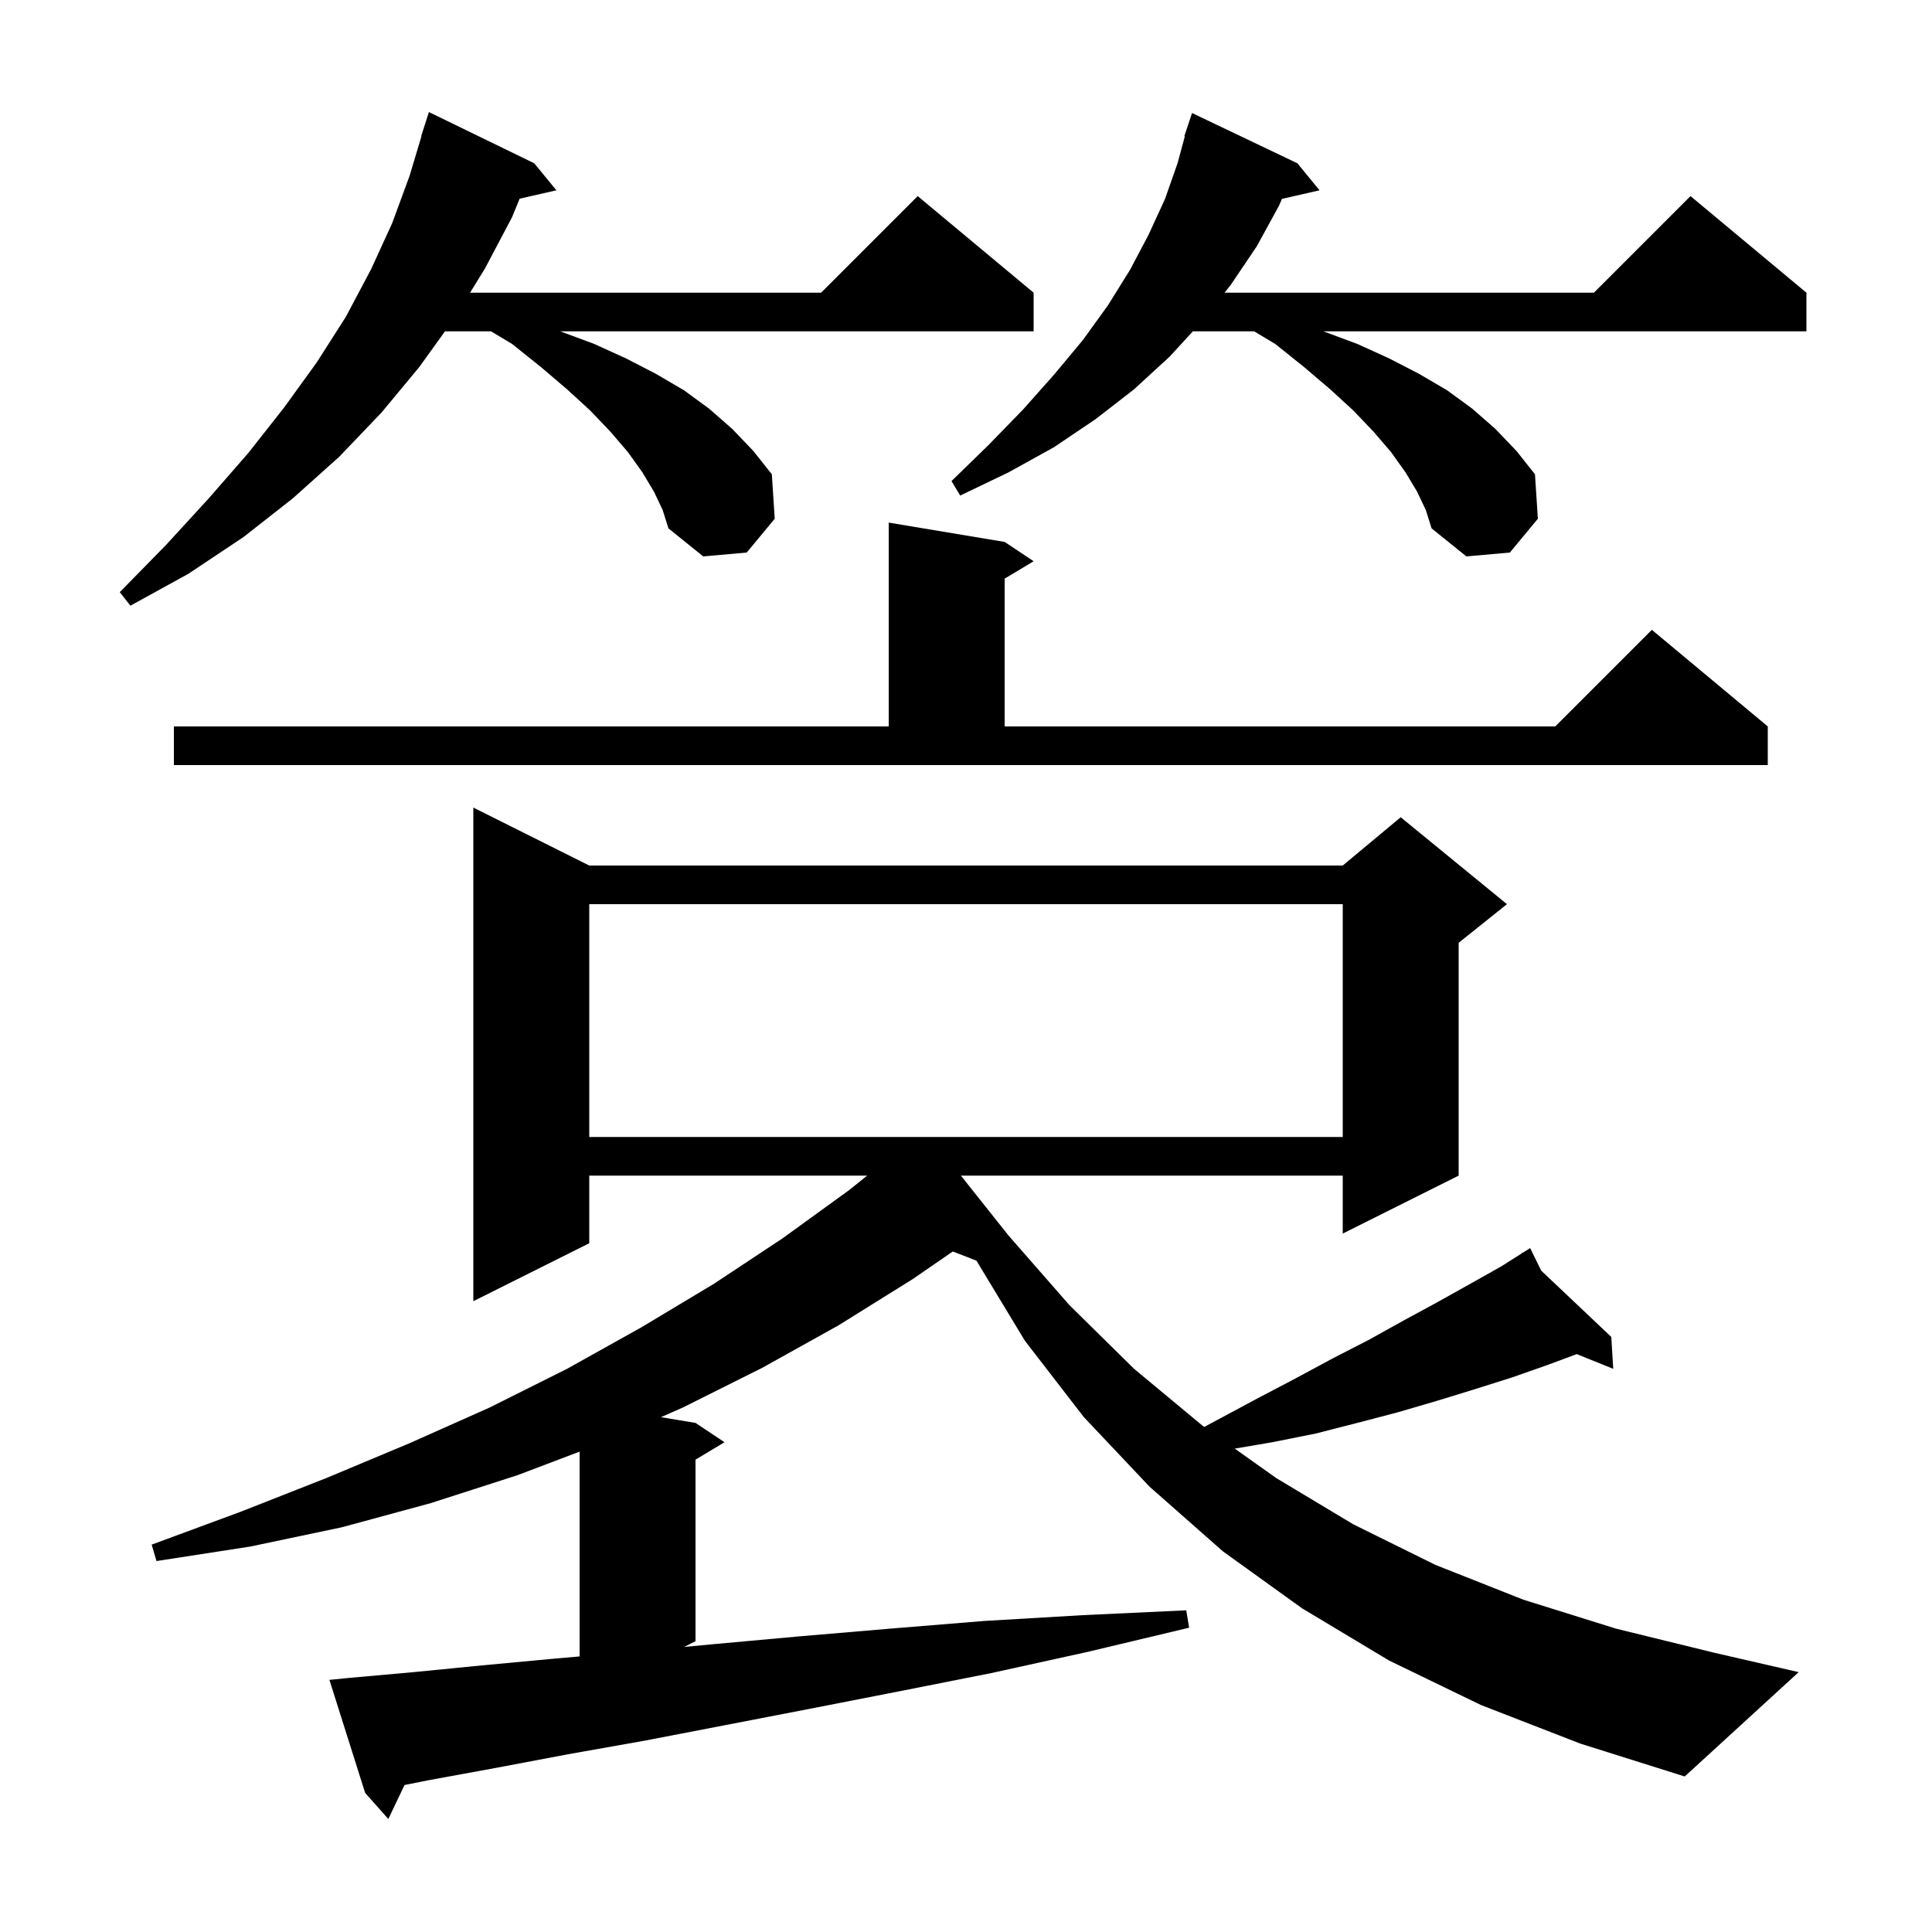 <svg xmlns="http://www.w3.org/2000/svg" xmlns:xlink="http://www.w3.org/1999/xlink" version="1.1" baseProfile="full" viewBox="0 0 200 200" width="200" height="200"><g fill="currentColor"><path d="M 153.3 176.5 L 143.8 171.9 L 134.8 166.5 L 126.6 160.6 L 119.0 153.9 L 112.2 146.7 L 106.1 138.8 L 101.084 130.505 L 98.633 129.552 L 94.5 132.4 L 86.8 137.2 L 78.9 141.6 L 70.7 145.7 L 68.422 146.704 L 72.0 147.3 L 75.0 149.3 L 72.0 151.1 L 72.0 169.9 L 70.82 170.49 L 73.9 170.2 L 82.7 169.4 L 92.1 168.6 L 101.9 167.8 L 112.1 167.2 L 122.8 166.7 L 123.1 168.5 L 112.6 171.0 L 102.6 173.2 L 93.0 175.1 L 83.8 176.9 L 75.0 178.6 L 66.7 180.2 L 58.8 181.6 L 51.4 183.0 L 44.3 184.3 L 41.877 184.785 L 40.2 188.3 L 37.8 185.6 L 34.1 173.9 L 36.1 173.7 L 42.8 173.1 L 49.9 172.4 L 57.4 171.7 L 60.0 171.473 L 60.0 150.272 L 53.6 152.7 L 44.6 155.6 L 35.4 158.1 L 25.9 160.1 L 16.2 161.6 L 15.7 159.9 L 24.9 156.5 L 33.8 153.0 L 42.4 149.4 L 50.7 145.7 L 58.7 141.7 L 66.4 137.4 L 73.9 132.9 L 81.0 128.2 L 87.9 123.2 L 89.768 121.7 L 61.0 121.7 L 61.0 128.7 L 49.0 134.7 L 49.0 83.6 L 61.0 89.6 L 139.0 89.6 L 145.0 84.6 L 156.0 93.6 L 151.0 97.6 L 151.0 121.7 L 139.0 127.7 L 139.0 121.7 L 99.472 121.7 L 104.4 127.9 L 110.7 135.1 L 117.4 141.7 L 124.5 147.6 L 124.662 147.715 L 126.0 147.0 L 130.1 144.8 L 134.1 142.7 L 138.0 140.6 L 141.7 138.7 L 145.3 136.7 L 148.8 134.8 L 152.2 132.9 L 155.4 131.1 L 157.574 129.723 L 157.5 129.6 L 157.608 129.702 L 158.4 129.2 L 159.547 131.537 L 166.8 138.4 L 167.0 141.7 L 163.223 140.177 L 160.2 141.3 L 156.5 142.6 L 152.7 143.8 L 148.8 145.0 L 144.7 146.2 L 140.5 147.3 L 136.2 148.4 L 131.7 149.3 L 127.822 149.96 L 132.1 153.0 L 140.1 157.8 L 148.6 162.0 L 157.7 165.6 L 167.3 168.6 L 177.5 171.1 L 186.2 173.1 L 174.4 183.9 L 163.6 180.5 Z M 61.0 93.6 L 61.0 117.7 L 139.0 117.7 L 139.0 93.6 Z M 18.0 75.2 L 92.0 75.2 L 92.0 54.1 L 104.0 56.1 L 107.0 58.1 L 104.0 59.9 L 104.0 75.2 L 161.0 75.2 L 171.0 65.2 L 183.0 75.2 L 183.0 79.2 L 18.0 79.2 Z M 67.7 50.9 L 66.5 48.9 L 65.0 46.8 L 63.2 44.7 L 61.1 42.5 L 58.7 40.3 L 56.0 38.0 L 53.0 35.6 L 50.833 34.3 L 46.064 34.3 L 43.4 38.0 L 39.5 42.7 L 35.1 47.3 L 30.3 51.6 L 25.2 55.6 L 19.5 59.4 L 13.5 62.7 L 12.4 61.3 L 17.2 56.4 L 21.6 51.6 L 25.7 46.9 L 29.4 42.2 L 32.8 37.5 L 35.8 32.8 L 38.4 27.9 L 40.6 23.1 L 42.4 18.2 L 43.628 14.107 L 43.6 14.1 L 44.4 11.6 L 55.3 16.9 L 57.6 19.7 L 53.793 20.568 L 53.0 22.5 L 50.2 27.8 L 48.662 30.3 L 85.0 30.3 L 95.0 20.3 L 107.0 30.3 L 107.0 34.3 L 58.0 34.3 L 61.5 35.6 L 64.8 37.1 L 67.9 38.7 L 70.8 40.4 L 73.4 42.3 L 75.8 44.4 L 78.0 46.7 L 79.9 49.1 L 80.2 53.7 L 77.3 57.2 L 72.8 57.6 L 69.2 54.7 L 68.6 52.8 Z M 146.7 50.9 L 145.5 48.9 L 144.0 46.8 L 142.2 44.7 L 140.1 42.5 L 137.7 40.3 L 135.0 38.0 L 132.0 35.6 L 129.833 34.3 L 123.483 34.3 L 121.1 36.9 L 117.4 40.3 L 113.4 43.4 L 109.1 46.3 L 104.4 48.9 L 99.4 51.3 L 98.5 49.8 L 102.3 46.1 L 105.9 42.4 L 109.1 38.8 L 112.1 35.2 L 114.7 31.6 L 117.0 27.9 L 118.9 24.3 L 120.6 20.6 L 121.9 16.9 L 122.653 14.113 L 122.6 14.1 L 123.4 11.7 L 134.3 16.9 L 136.6 19.7 L 132.708 20.588 L 132.4 21.3 L 130.1 25.5 L 127.4 29.5 L 126.768 30.3 L 165.0 30.3 L 175.0 20.3 L 187.0 30.3 L 187.0 34.3 L 137.0 34.3 L 140.5 35.6 L 143.8 37.1 L 146.9 38.7 L 149.8 40.4 L 152.4 42.3 L 154.8 44.4 L 157.0 46.7 L 158.9 49.1 L 159.2 53.7 L 156.3 57.2 L 151.8 57.6 L 148.2 54.7 L 147.6 52.8 Z "/></g></svg>